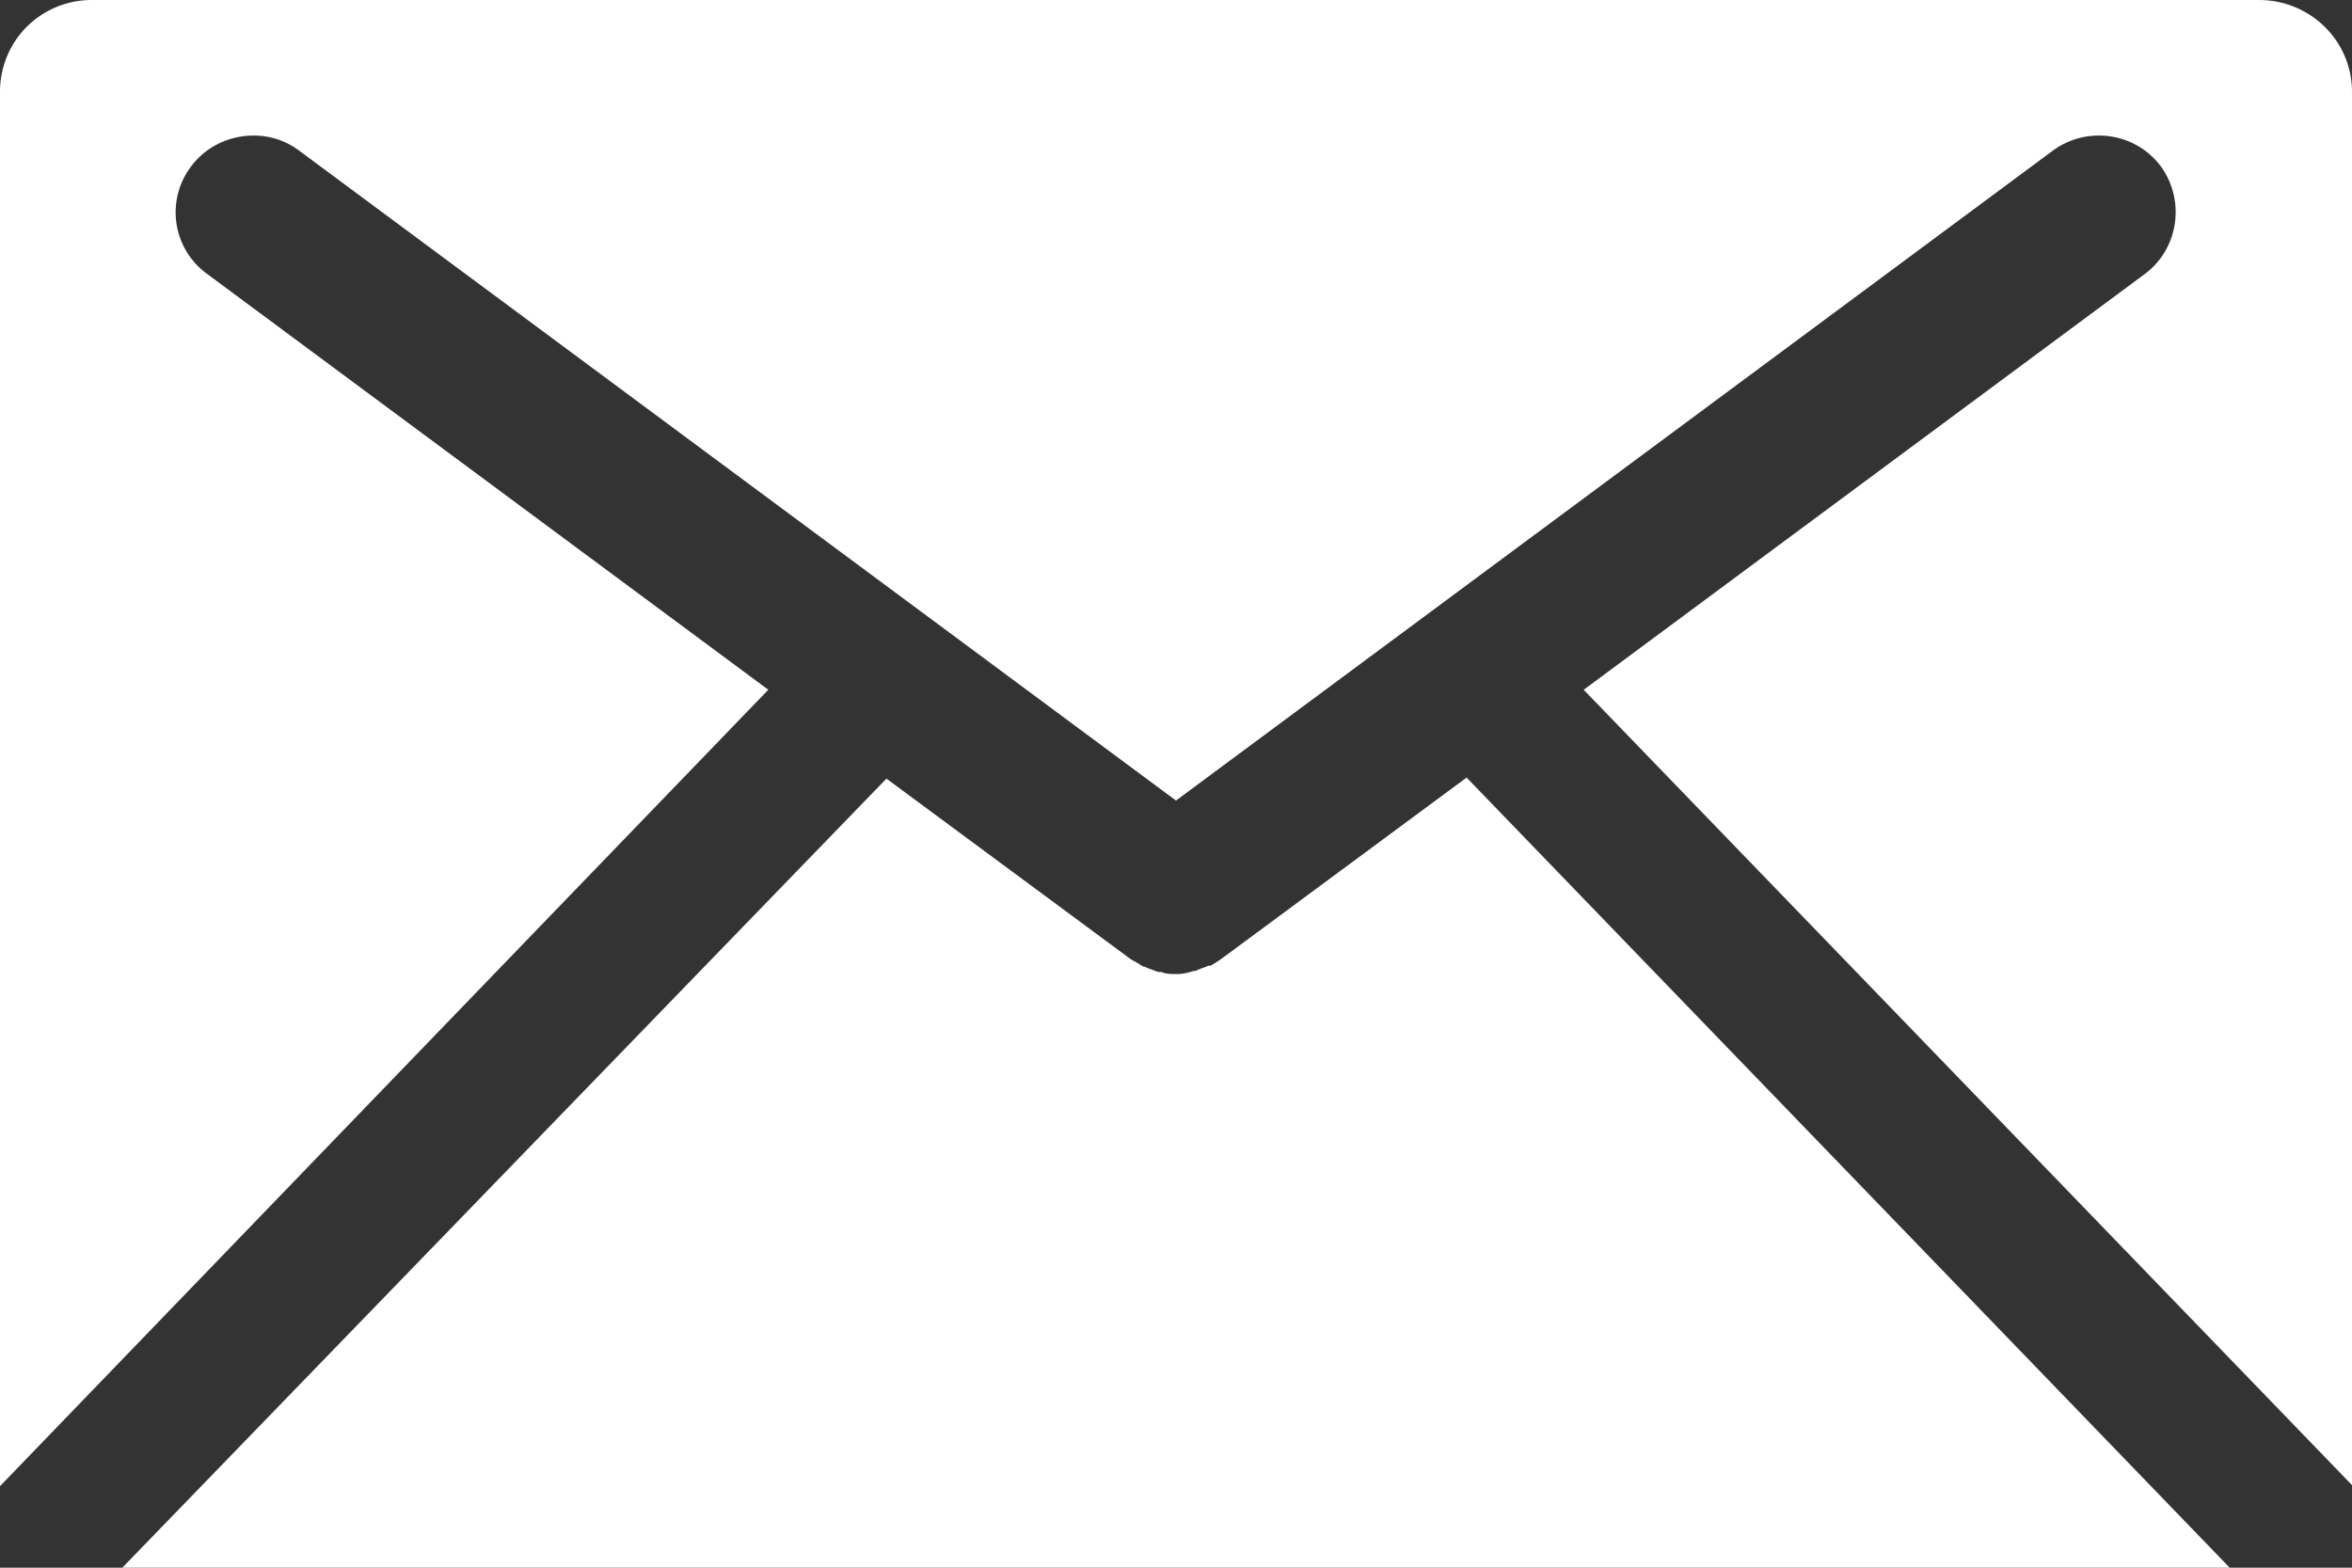 <svg id="_レイヤー_2" data-name="レイヤー 2" xmlns="http://www.w3.org/2000/svg" viewBox="0 0 22.5 15"><rect x="0" y="0" width="22.5" height="15" fill="#333333" stroke="none"/><defs><style>.cls-1{fill:#fff}</style></defs><g id="_文字" data-name="文字"><path class="cls-1" d="M21.33 15l-7.3-7.56-2.34 1.73s-.07.05-.11.07h-.02c-.04.02-.09.03-.12.05h-.02c-.06.02-.11.03-.16.03s-.11 0-.15-.02h-.03c-.05-.02-.09-.03-.13-.05h-.01s-.08-.05-.12-.07L8.48 7.45 1.17 15h20.15z"/><path class="cls-1" d="M7.35 6.6L1.98 2.62a.727.727 0 01-.15-1.03c.24-.32.71-.39 1.03-.15l8.39 6.22 8.39-6.22c.33-.24.79-.17 1.03.15.24.33.17.79-.15 1.03L15.15 6.6l7.35 7.61V.88c0-.49-.4-.88-.89-.88H.88C.39 0 0 .39 0 .88v13.34l7.34-7.61z"/></g></svg>
